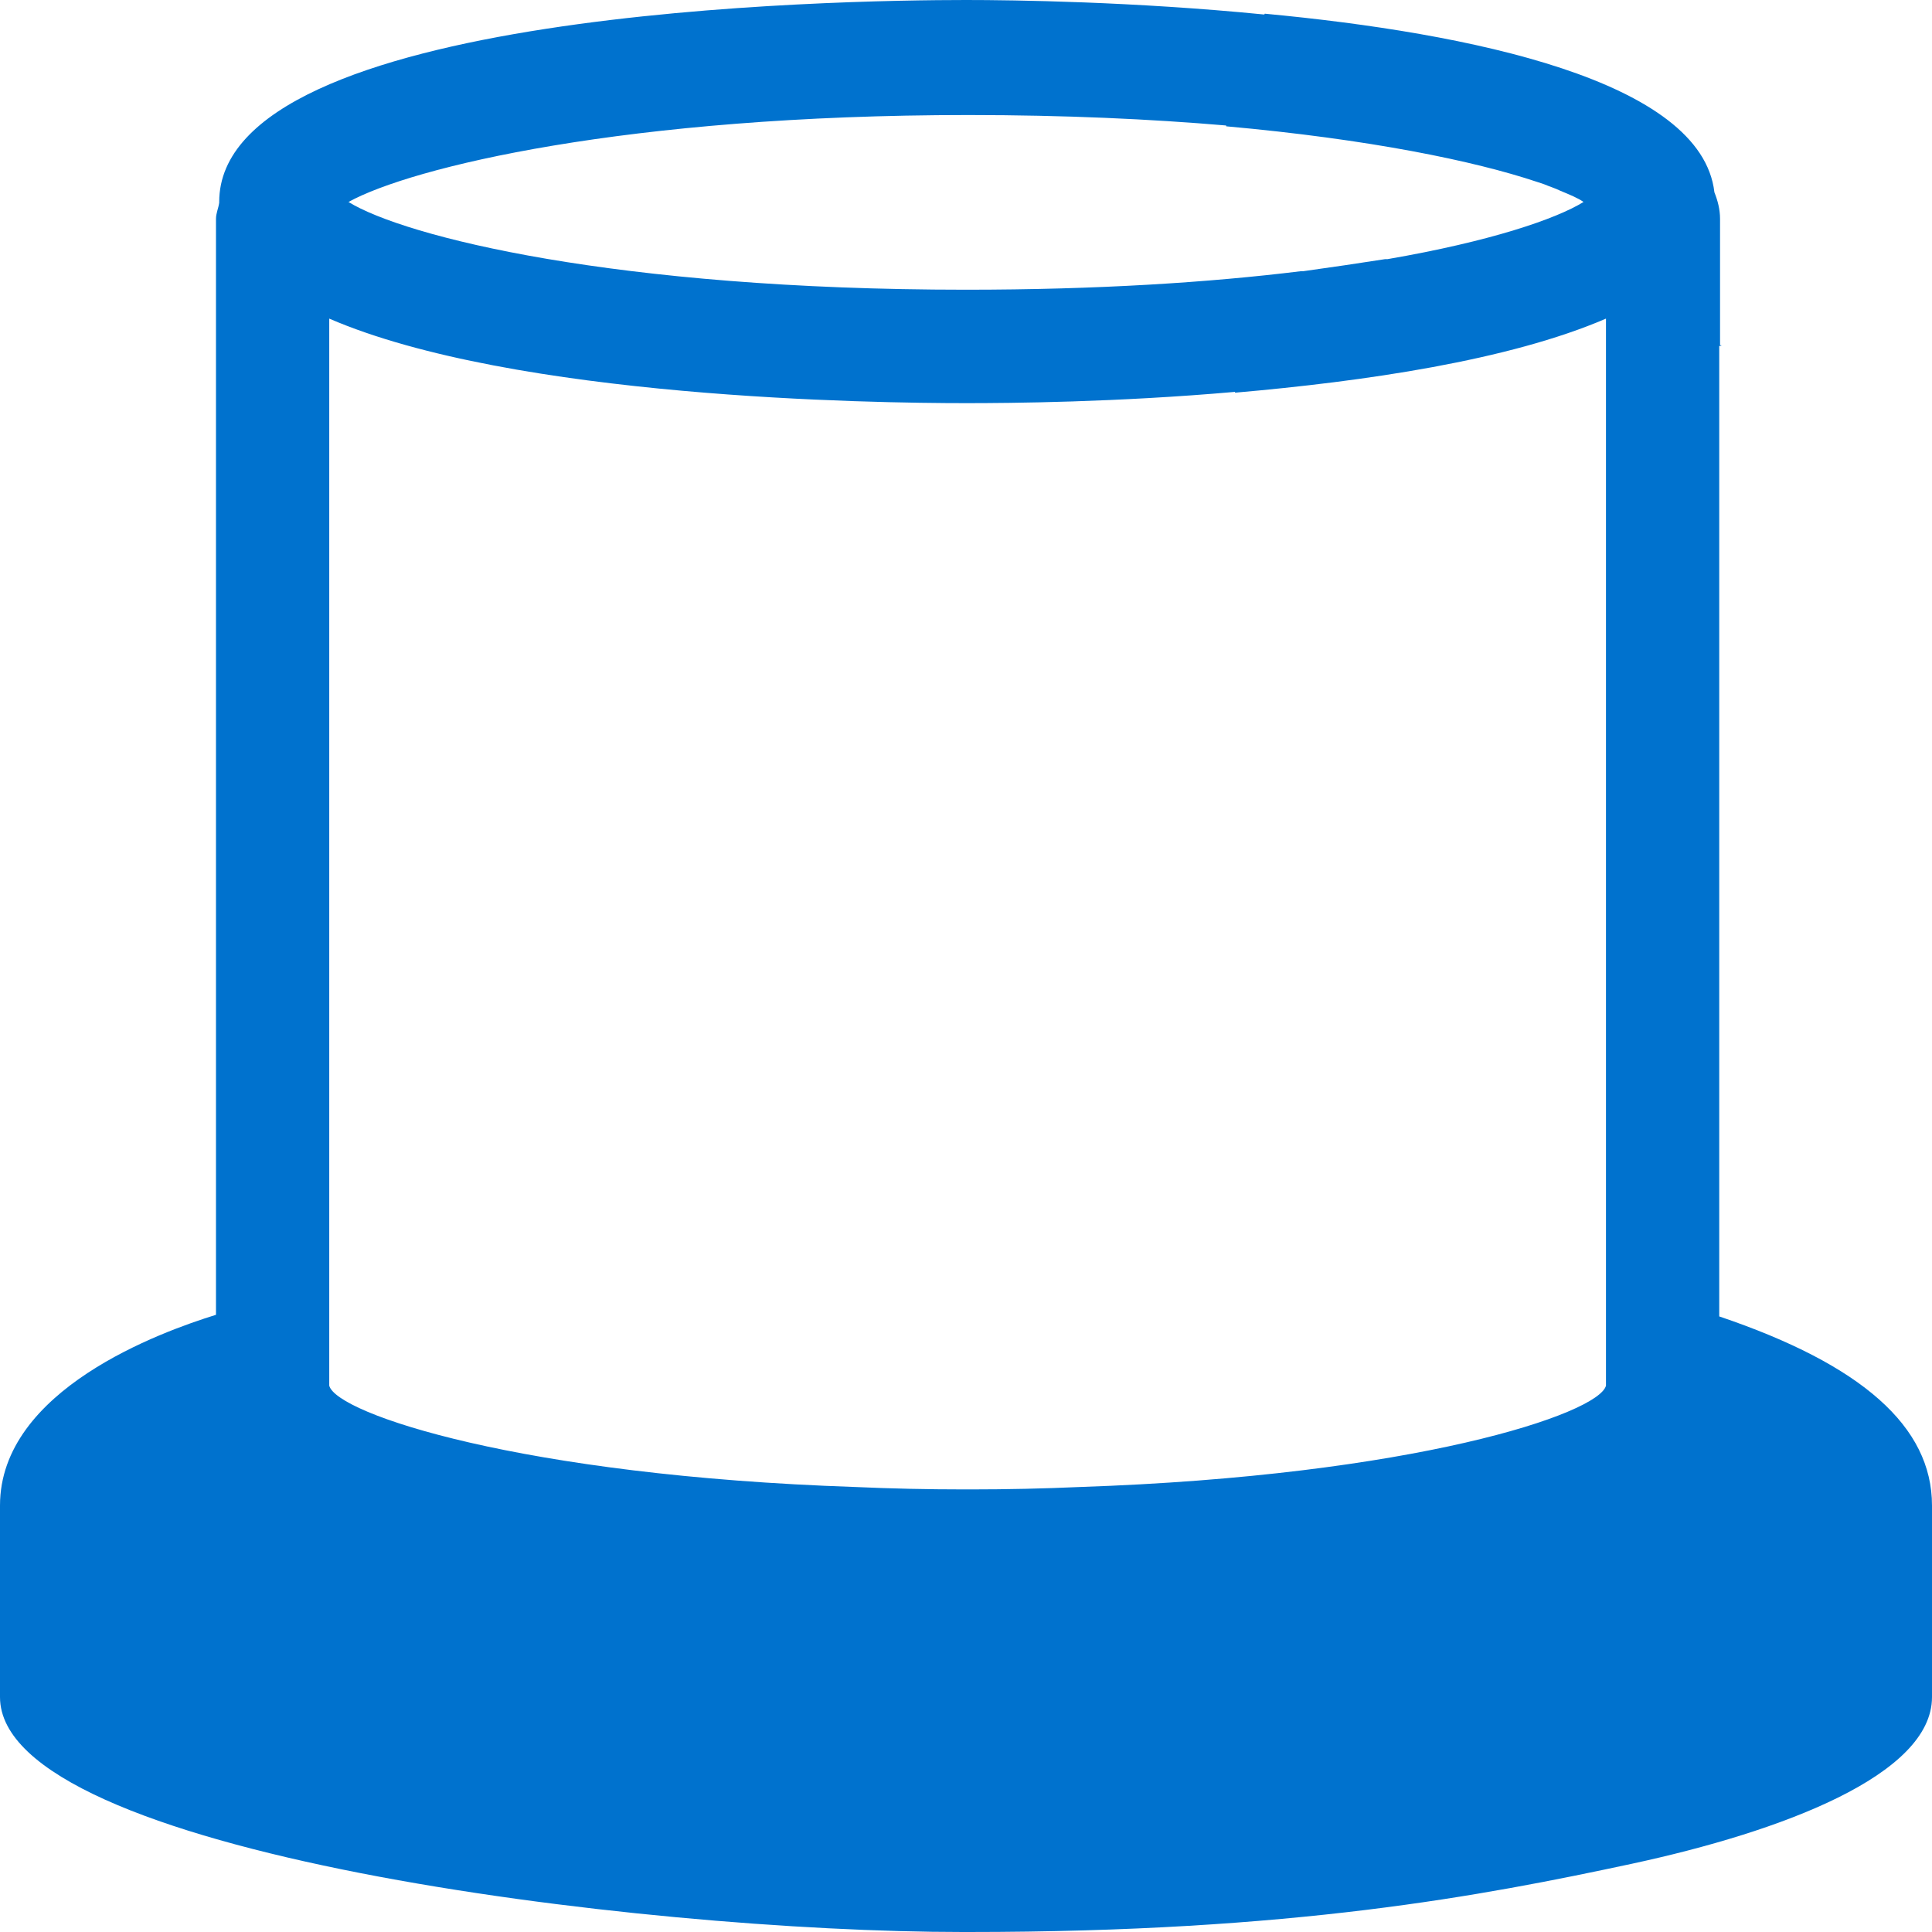 <svg width="24" height="24" viewBox="0 0 24 24" fill="none" xmlns="http://www.w3.org/2000/svg">
<path d="M4.09 17.213C4.18 17.563 6.484 18.332 10.623 18.472C11.072 18.492 11.521 18.502 11.98 18.502C11.99 18.502 12 18.502 12.02 18.502C12.03 18.502 12.04 18.502 12.06 18.502C12.509 18.502 12.968 18.492 13.416 18.472C17.556 18.332 19.86 17.563 19.95 17.213V3.958C18.743 4.478 16.948 4.738 15.342 4.878C15.342 4.868 15.342 4.868 15.342 4.868C13.865 4.998 12.549 5.008 12 5.008C10.853 5.008 6.384 4.948 4.09 3.958V17.213ZM4.329 2.509C5.027 2.939 7.641 3.599 12 3.599C13.636 3.599 15.022 3.509 16.16 3.369C16.17 3.369 16.18 3.369 16.189 3.369C16.549 3.319 16.888 3.269 17.207 3.219C17.217 3.219 17.227 3.219 17.237 3.219C18.514 2.999 19.332 2.719 19.671 2.509C19.601 2.459 19.501 2.419 19.381 2.369C19.322 2.339 19.252 2.319 19.182 2.289C19.152 2.279 19.122 2.269 19.092 2.259C18.314 1.999 17.008 1.729 15.232 1.569V1.559C14.294 1.479 13.227 1.429 12.03 1.429C7.781 1.429 5.107 2.079 4.329 2.509ZM24 19.012V21.082C24 22.051 22.129 22.752 20.273 23.152C18.408 23.552 16.065 24 12.03 24C12.02 24 12.01 24 12 24C11.98 24 11.97 24 11.96 24C7.95 24 0 23.021 0 21.082V19.012V18.702C0 17.263 2.005 16.543 2.683 16.333V2.719C2.683 2.649 2.713 2.589 2.723 2.519V2.509C2.723 0.12 10.444 0 12 0C12.588 0 14.085 0.02 15.701 0.18C15.711 0.18 15.711 0.17 15.711 0.17C18.264 0.41 21.137 1 21.297 2.389C21.337 2.489 21.367 2.599 21.367 2.719V4.288C21.396 4.288 21.387 4.298 21.357 4.298V16.353C23.132 16.953 24 17.723 24 18.702C24 18.812 24 18.766 24 18.887V19.012Z" fill="#0072CE"/>
</svg>
